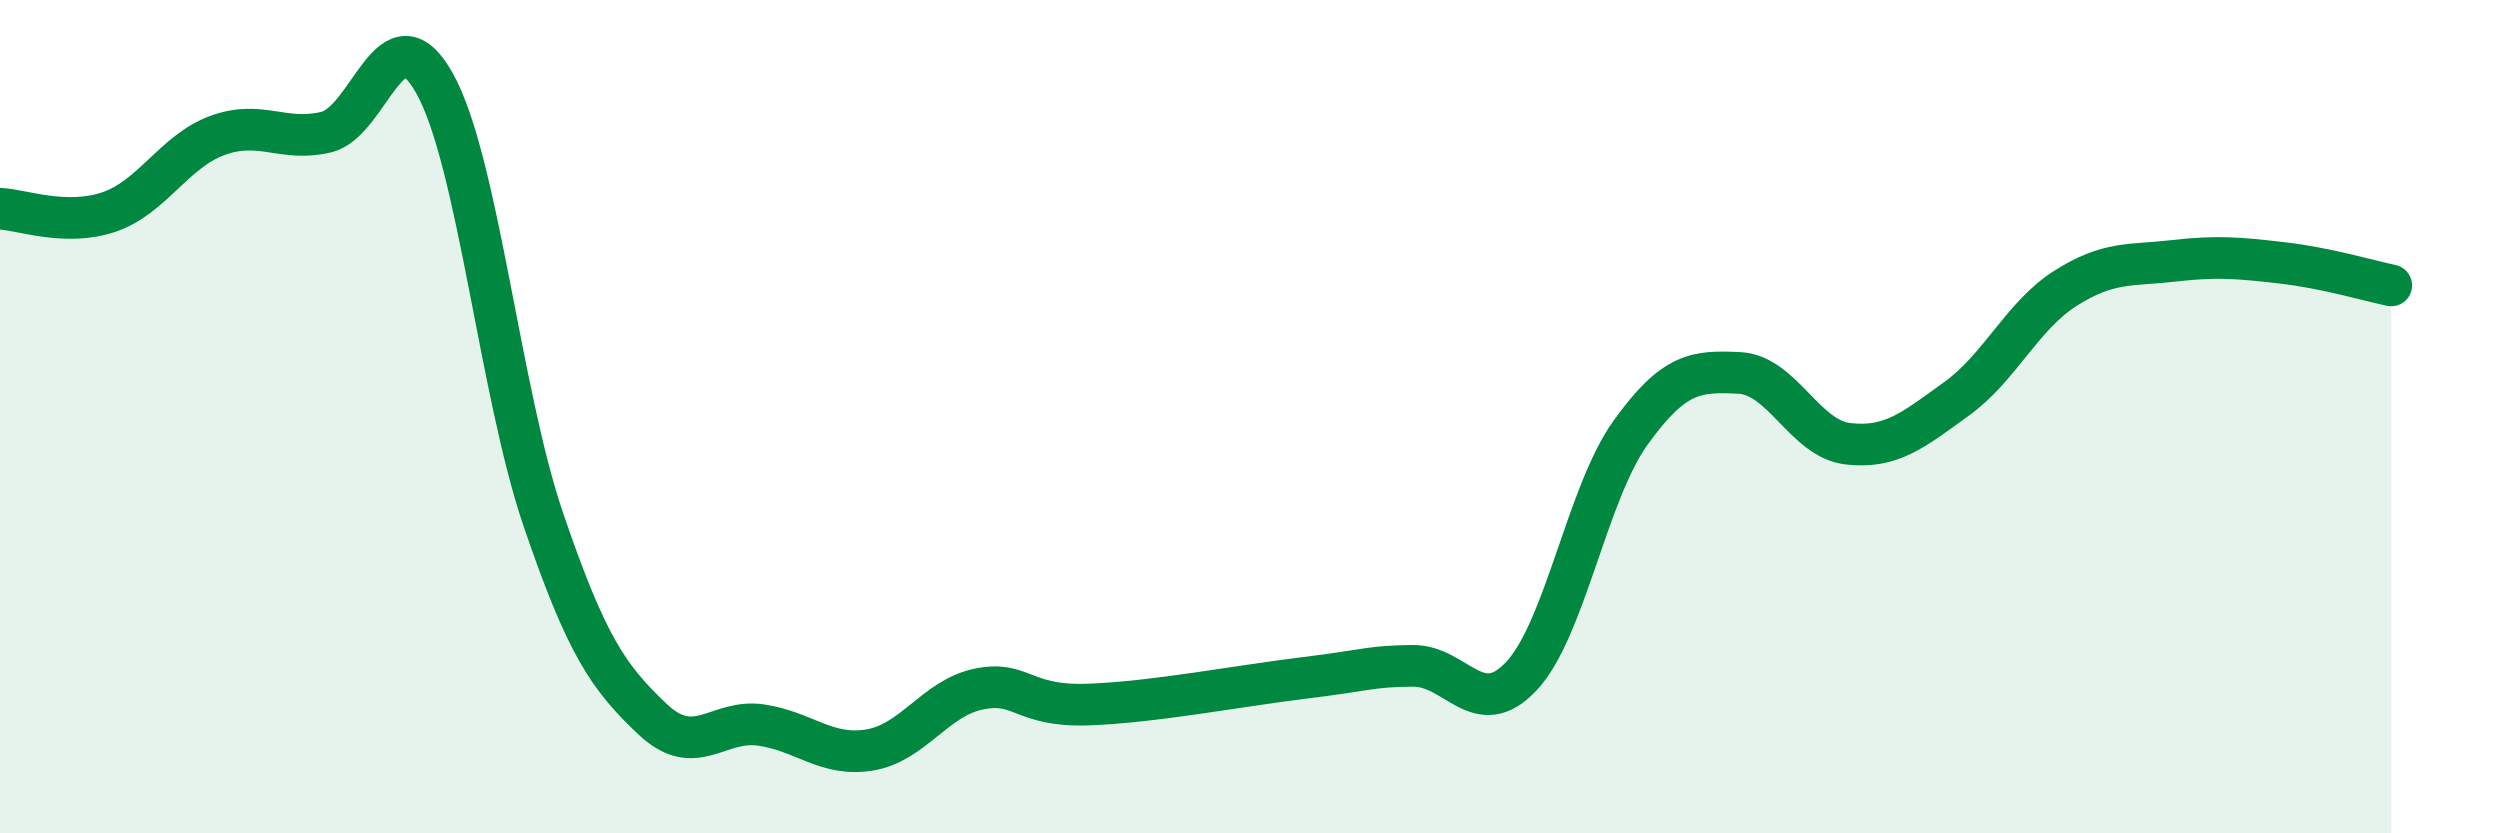 
    <svg width="60" height="20" viewBox="0 0 60 20" xmlns="http://www.w3.org/2000/svg">
      <path
        d="M 0,5.01 C 0.52,5.03 1.57,5.44 2.61,5.09 C 3.65,4.74 4.18,3.63 5.22,3.25 C 6.26,2.87 6.79,3.42 7.83,3.17 C 8.87,2.92 9.39,0.14 10.43,2 C 11.47,3.86 12,9.42 13.04,12.47 C 14.08,15.52 14.61,16.26 15.65,17.25 C 16.69,18.24 17.22,17.25 18.26,17.4 C 19.3,17.55 19.83,18.17 20.87,18 C 21.91,17.83 22.44,16.76 23.48,16.54 C 24.52,16.32 24.53,16.96 26.09,16.91 C 27.65,16.86 29.74,16.46 31.3,16.27 C 32.86,16.08 32.87,15.99 33.91,15.98 C 34.95,15.97 35.48,17.34 36.52,16.22 C 37.56,15.1 38.09,11.84 39.13,10.39 C 40.17,8.94 40.7,8.9 41.74,8.95 C 42.78,9 43.31,10.53 44.35,10.65 C 45.39,10.77 45.92,10.32 46.96,9.57 C 48,8.82 48.53,7.58 49.57,6.92 C 50.61,6.26 51.13,6.38 52.17,6.26 C 53.21,6.14 53.74,6.19 54.78,6.31 C 55.82,6.43 56.87,6.74 57.39,6.85L57.39 20L0 20Z"
        fill="#008740"
        opacity="0.1"
        stroke-linecap="round"
        stroke-linejoin="round"
      />
      <path
        d="M 0,5.01 C 0.52,5.03 1.57,5.44 2.61,5.09 C 3.65,4.74 4.18,3.63 5.22,3.25 C 6.26,2.87 6.79,3.42 7.83,3.17 C 8.87,2.92 9.39,0.14 10.43,2 C 11.47,3.86 12,9.42 13.04,12.47 C 14.08,15.52 14.61,16.26 15.65,17.25 C 16.69,18.24 17.22,17.25 18.26,17.4 C 19.3,17.55 19.83,18.17 20.87,18 C 21.91,17.83 22.44,16.76 23.48,16.54 C 24.52,16.32 24.53,16.96 26.09,16.91 C 27.65,16.86 29.74,16.46 31.3,16.27 C 32.86,16.08 32.87,15.99 33.91,15.98 C 34.95,15.97 35.48,17.34 36.52,16.22 C 37.56,15.1 38.09,11.84 39.13,10.39 C 40.17,8.94 40.7,8.9 41.74,8.95 C 42.78,9 43.31,10.53 44.35,10.65 C 45.39,10.77 45.92,10.32 46.96,9.57 C 48,8.82 48.53,7.58 49.57,6.92 C 50.61,6.26 51.13,6.38 52.17,6.26 C 53.21,6.14 53.74,6.19 54.78,6.31 C 55.82,6.43 56.87,6.74 57.39,6.85"
        stroke="#008740"
        stroke-width="1"
        fill="none"
        stroke-linecap="round"
        stroke-linejoin="round"
      />
    </svg>
  